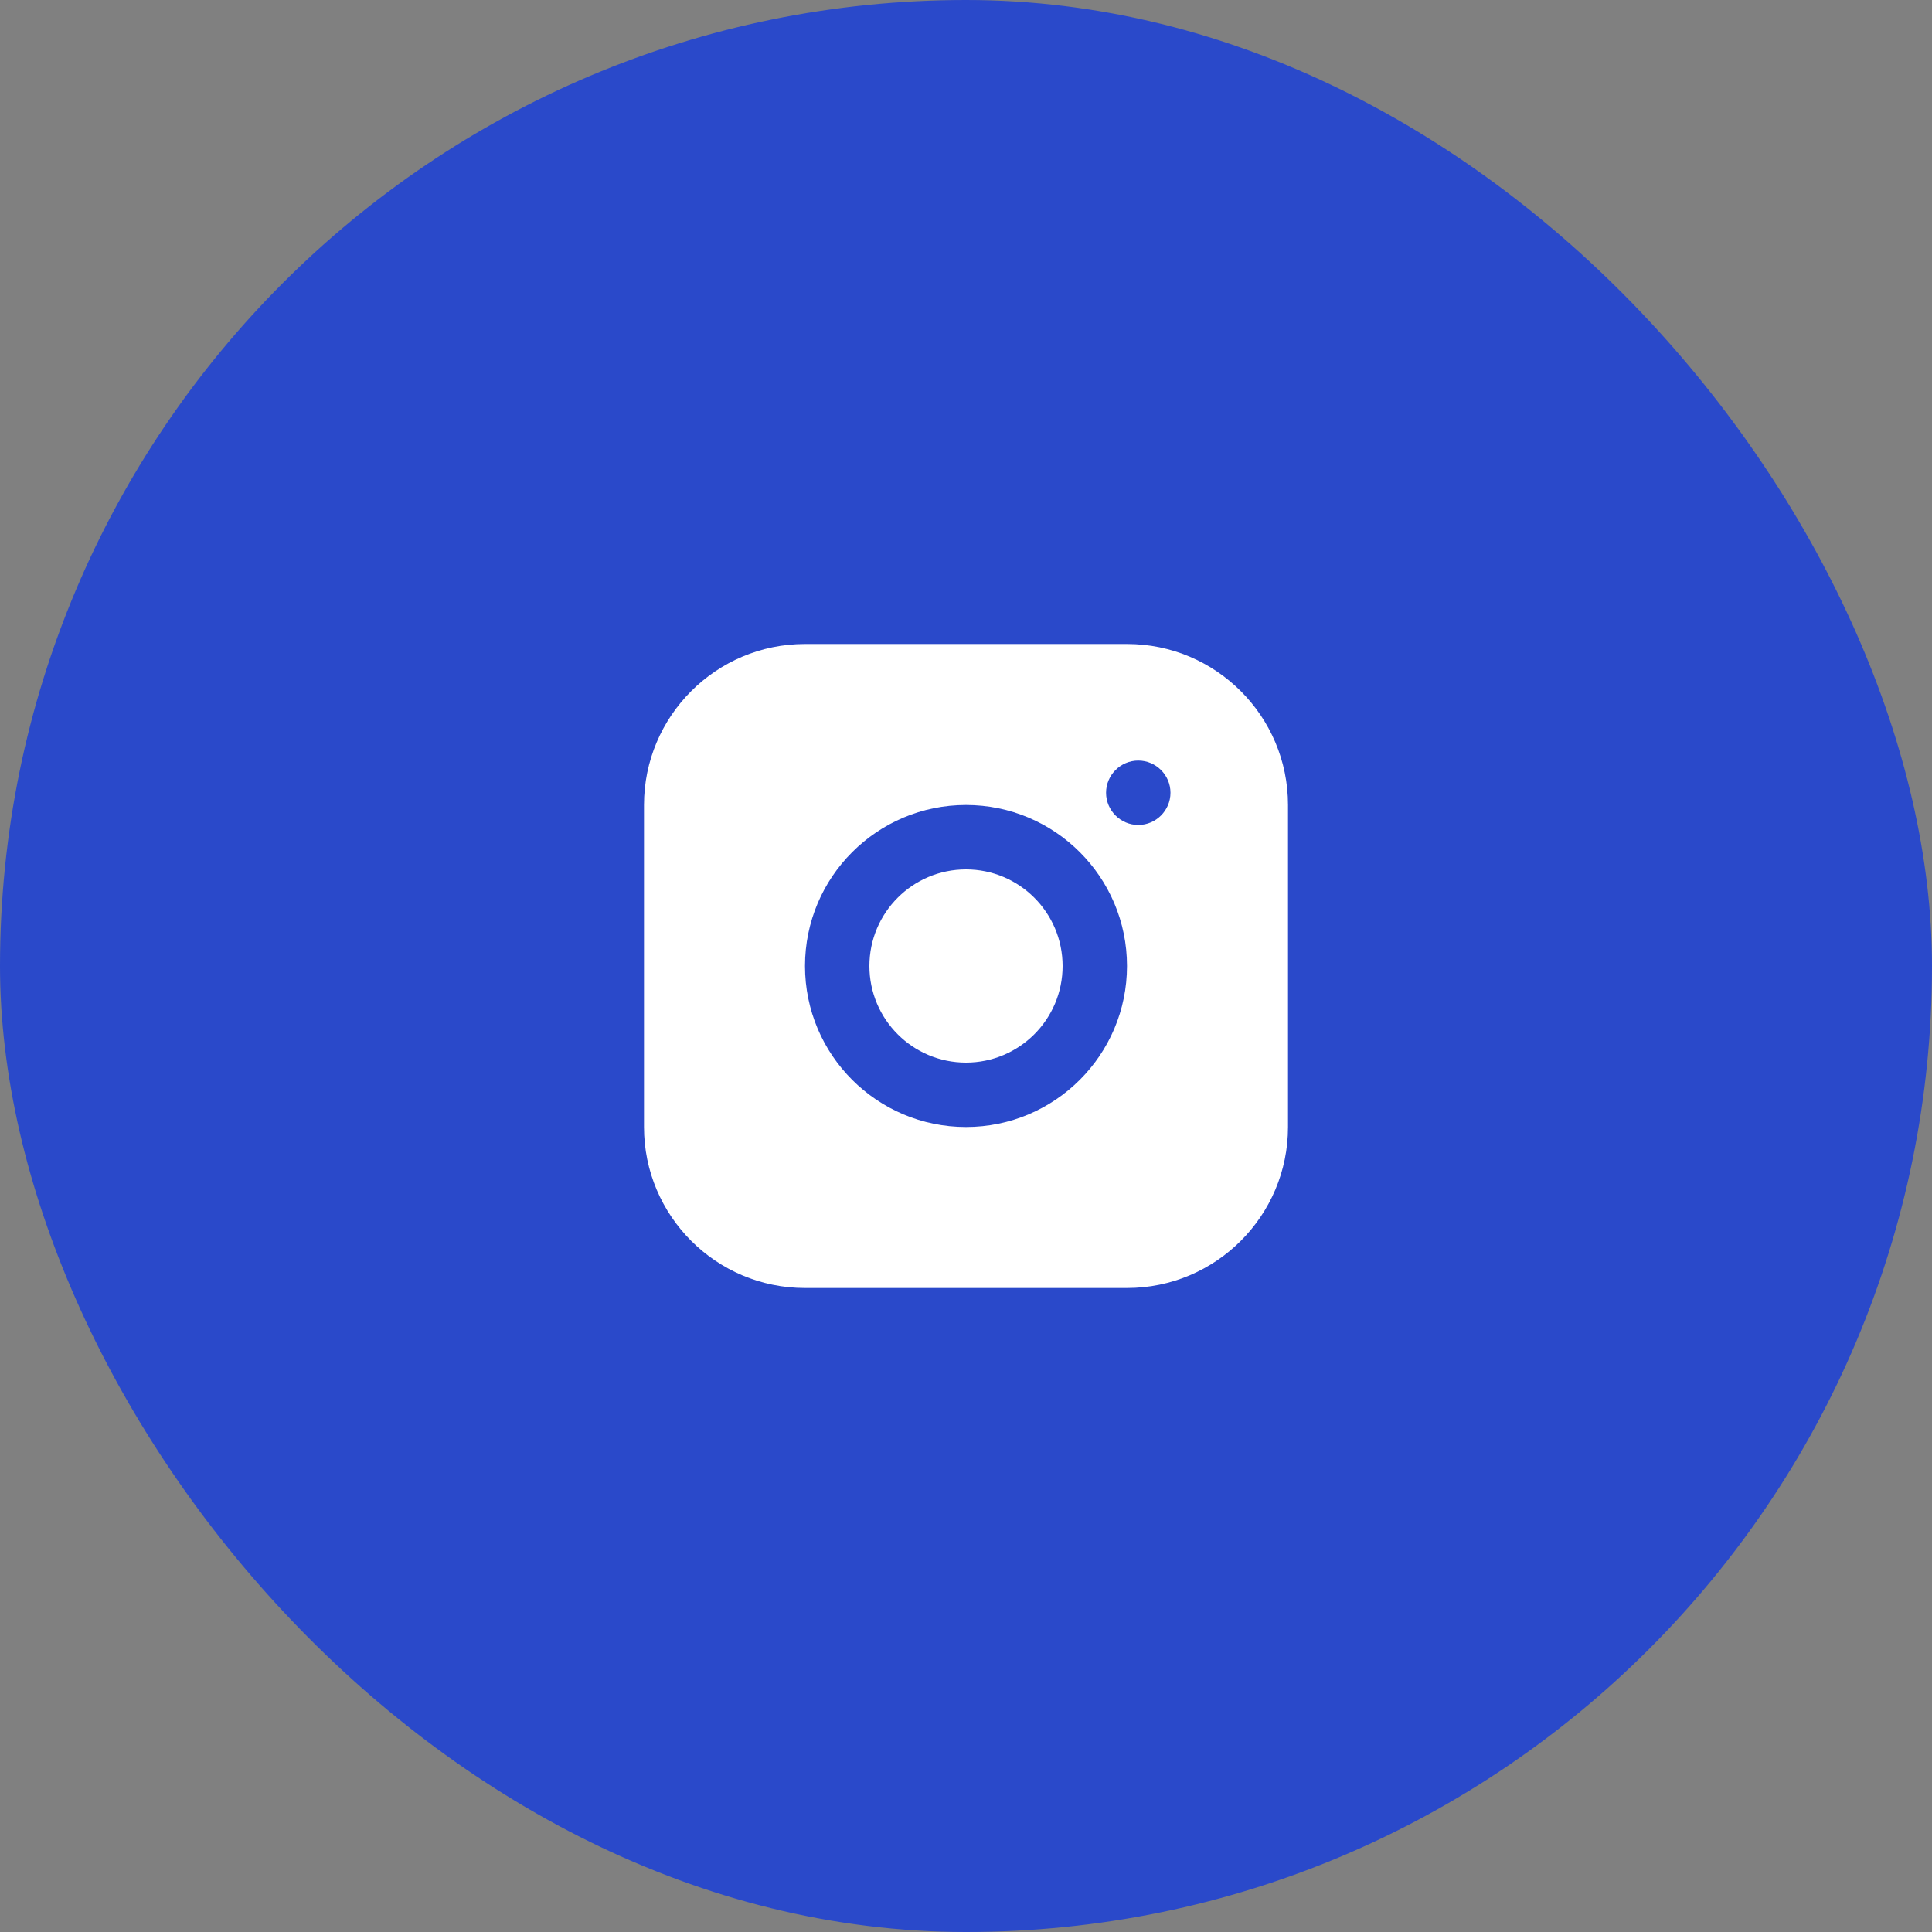 <?xml version="1.0" encoding="UTF-8"?> <svg xmlns="http://www.w3.org/2000/svg" width="30" height="30" viewBox="0 0 30 30" fill="none"><rect x="0" y="0" width="30" height="30" fill="#808080" stroke="none"/><rect width="30" height="30" rx="15" fill="#2A49CA"></rect><path d="M17.5 10H12.5C11.12 10 10 11.12 10 12.5V17.5C10 18.88 11.12 20 12.5 20H17.5C18.88 20 20 18.88 20 17.5V12.5C20 11.12 18.88 10 17.5 10ZM15 17.5C13.62 17.5 12.5 16.38 12.5 15C12.5 13.62 13.62 12.5 15 12.5C16.38 12.5 17.5 13.62 17.5 15C17.5 16.38 16.38 17.5 15 17.5ZM17.675 12.81C17.4 12.81 17.175 12.585 17.175 12.31C17.175 12.035 17.4 11.81 17.675 11.81C17.95 11.81 18.175 12.035 18.175 12.31C18.175 12.585 17.95 12.81 17.675 12.81Z" fill="white"></path><path d="M15 16.5C15.828 16.5 16.5 15.828 16.5 15C16.5 14.172 15.828 13.5 15 13.5C14.172 13.5 13.5 14.172 13.5 15C13.5 15.828 14.172 16.5 15 16.5Z" fill="white"></path></svg> 